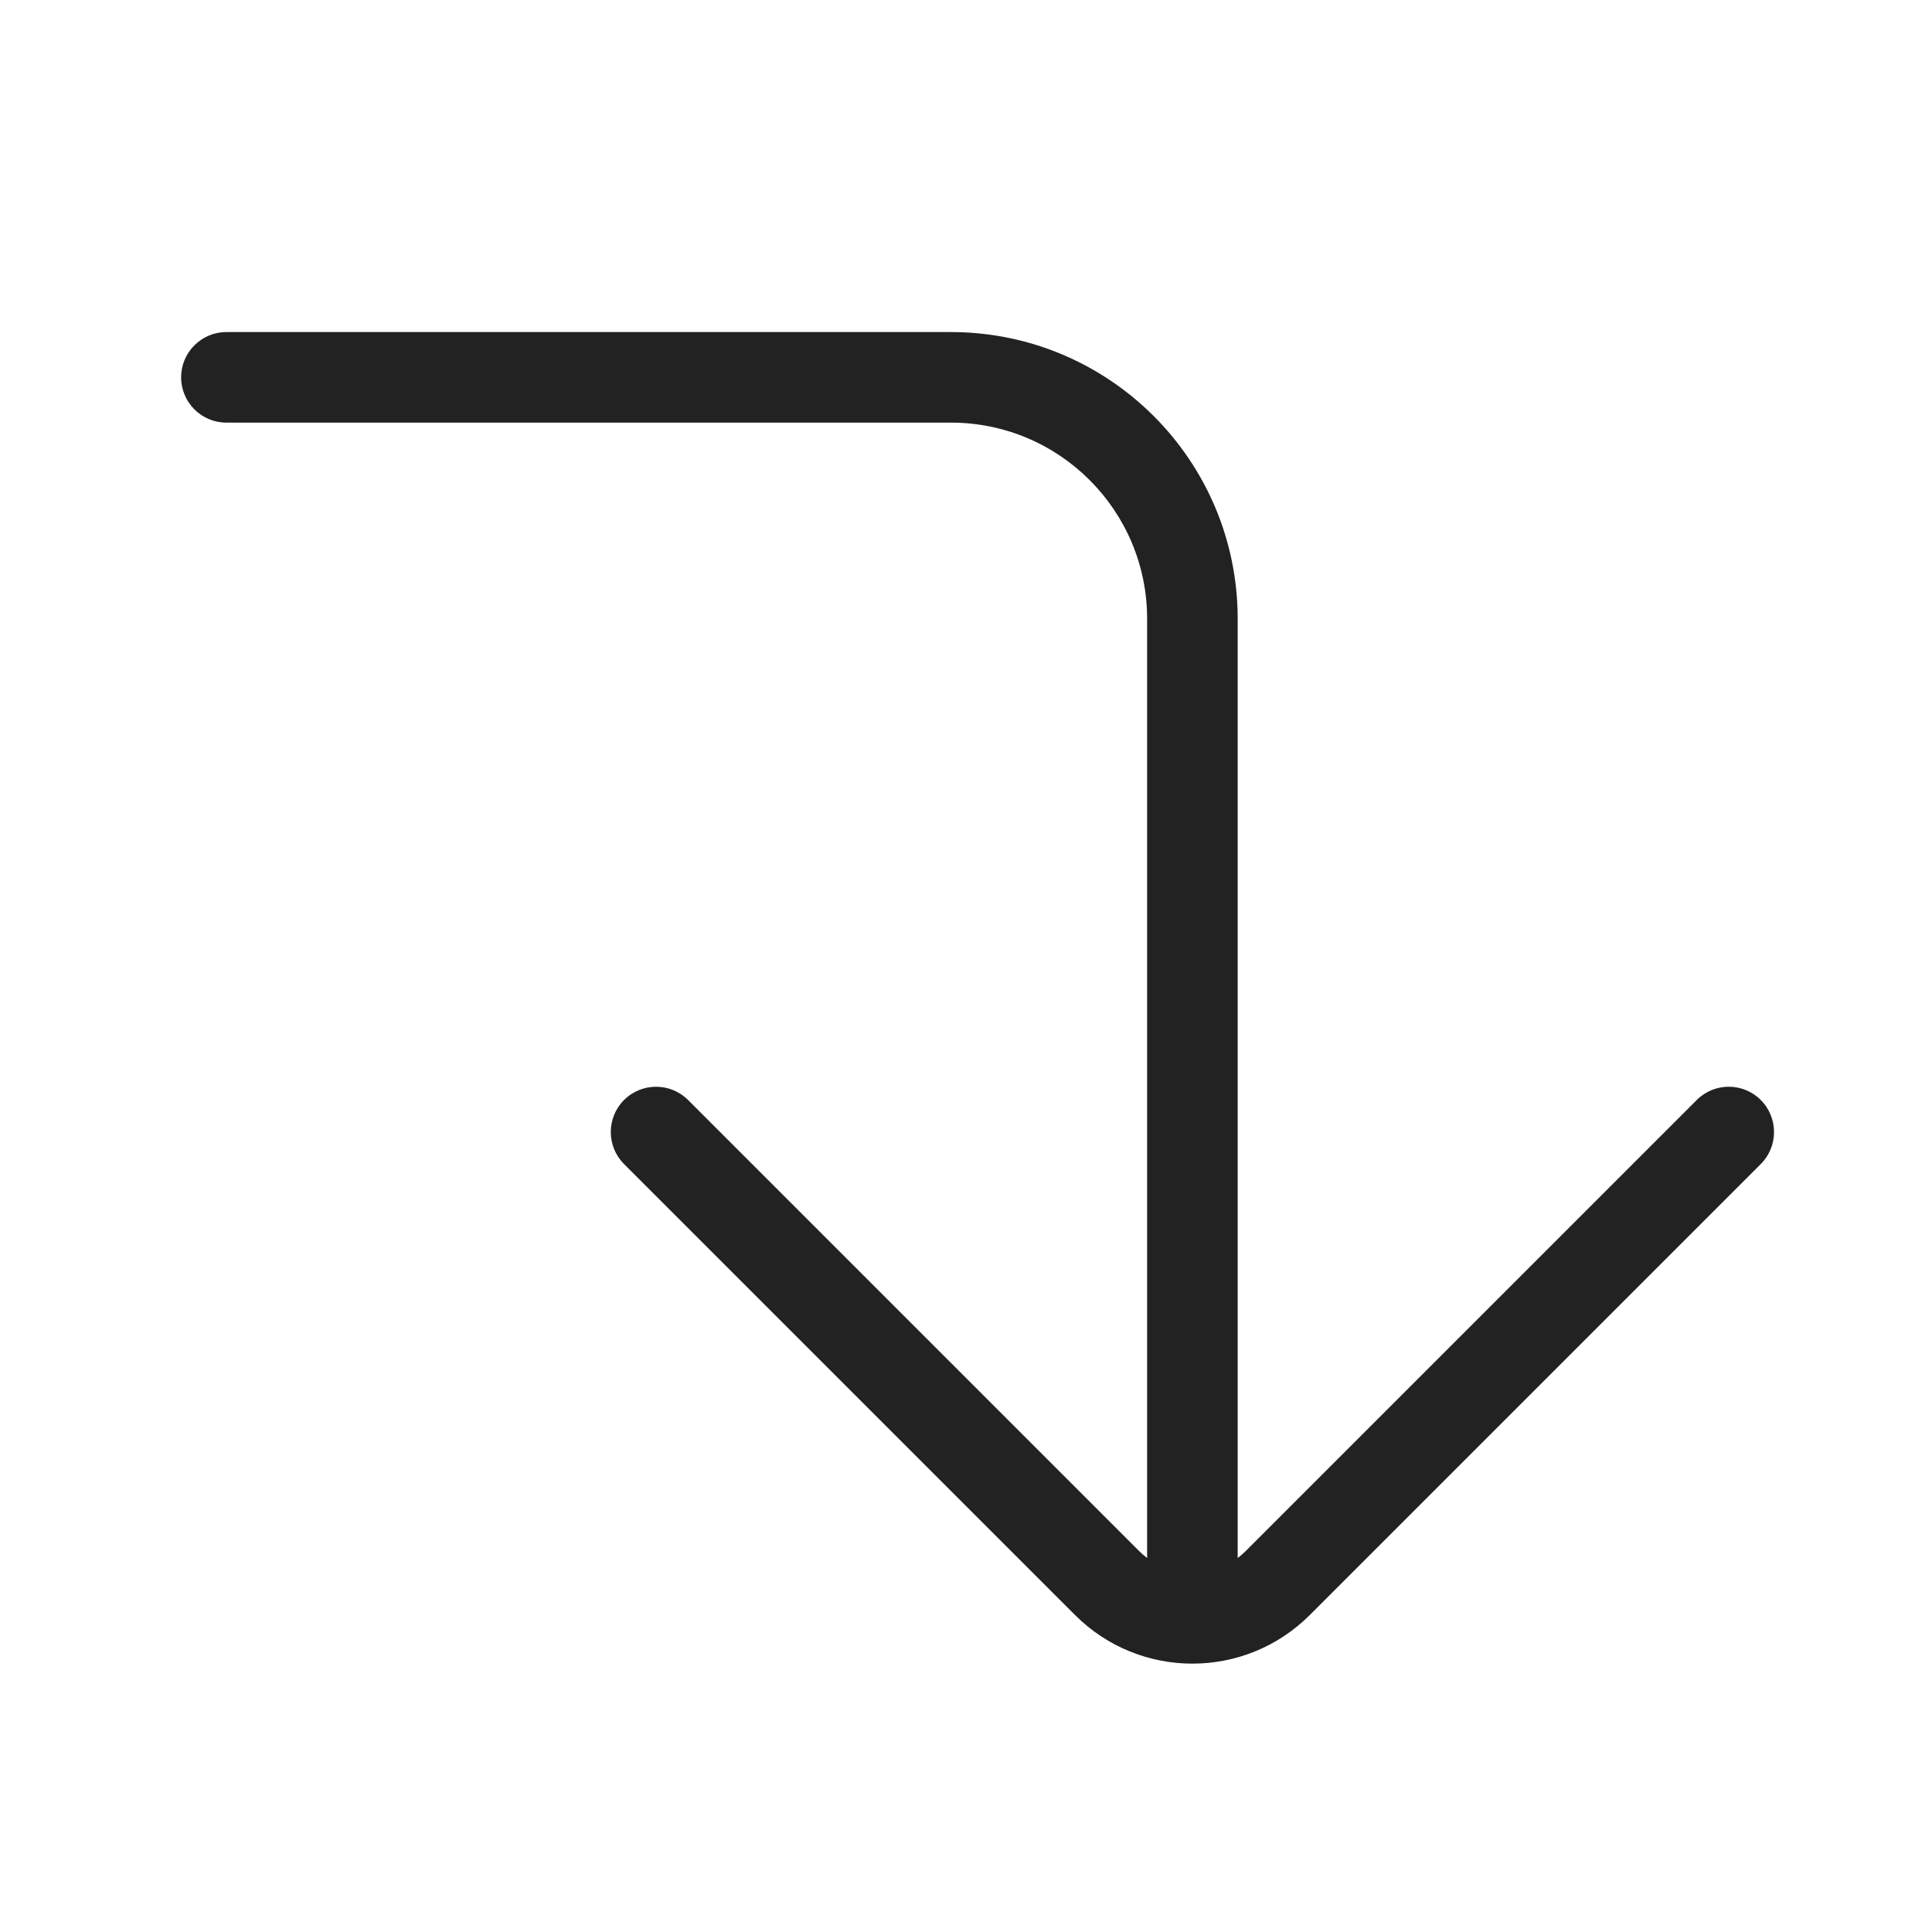 <svg width="64" height="64" viewBox="0 0 64 64" fill="none" xmlns="http://www.w3.org/2000/svg">
<path d="M41 20.5C41 15.253 36.747 11 31.5 11L7.5 11C6.672 11 6 11.672 6 12.5C6 13.328 6.672 14 7.5 14L31.5 14C35.09 14 38 16.91 38 20.5L38 51.61C37.907 51.54 37.817 51.463 37.732 51.378L22.794 36.439C22.208 35.854 21.258 35.854 20.672 36.439C20.087 37.025 20.087 37.975 20.672 38.561L35.611 53.499C37.759 55.647 41.241 55.647 43.389 53.499L58.328 38.561C58.913 37.975 58.913 37.025 58.328 36.439C57.742 35.853 56.792 35.853 56.206 36.439L41.268 51.378C41.183 51.463 41.093 51.54 41 51.611L41 20.5Z" fill="#222222"/>
</svg>
